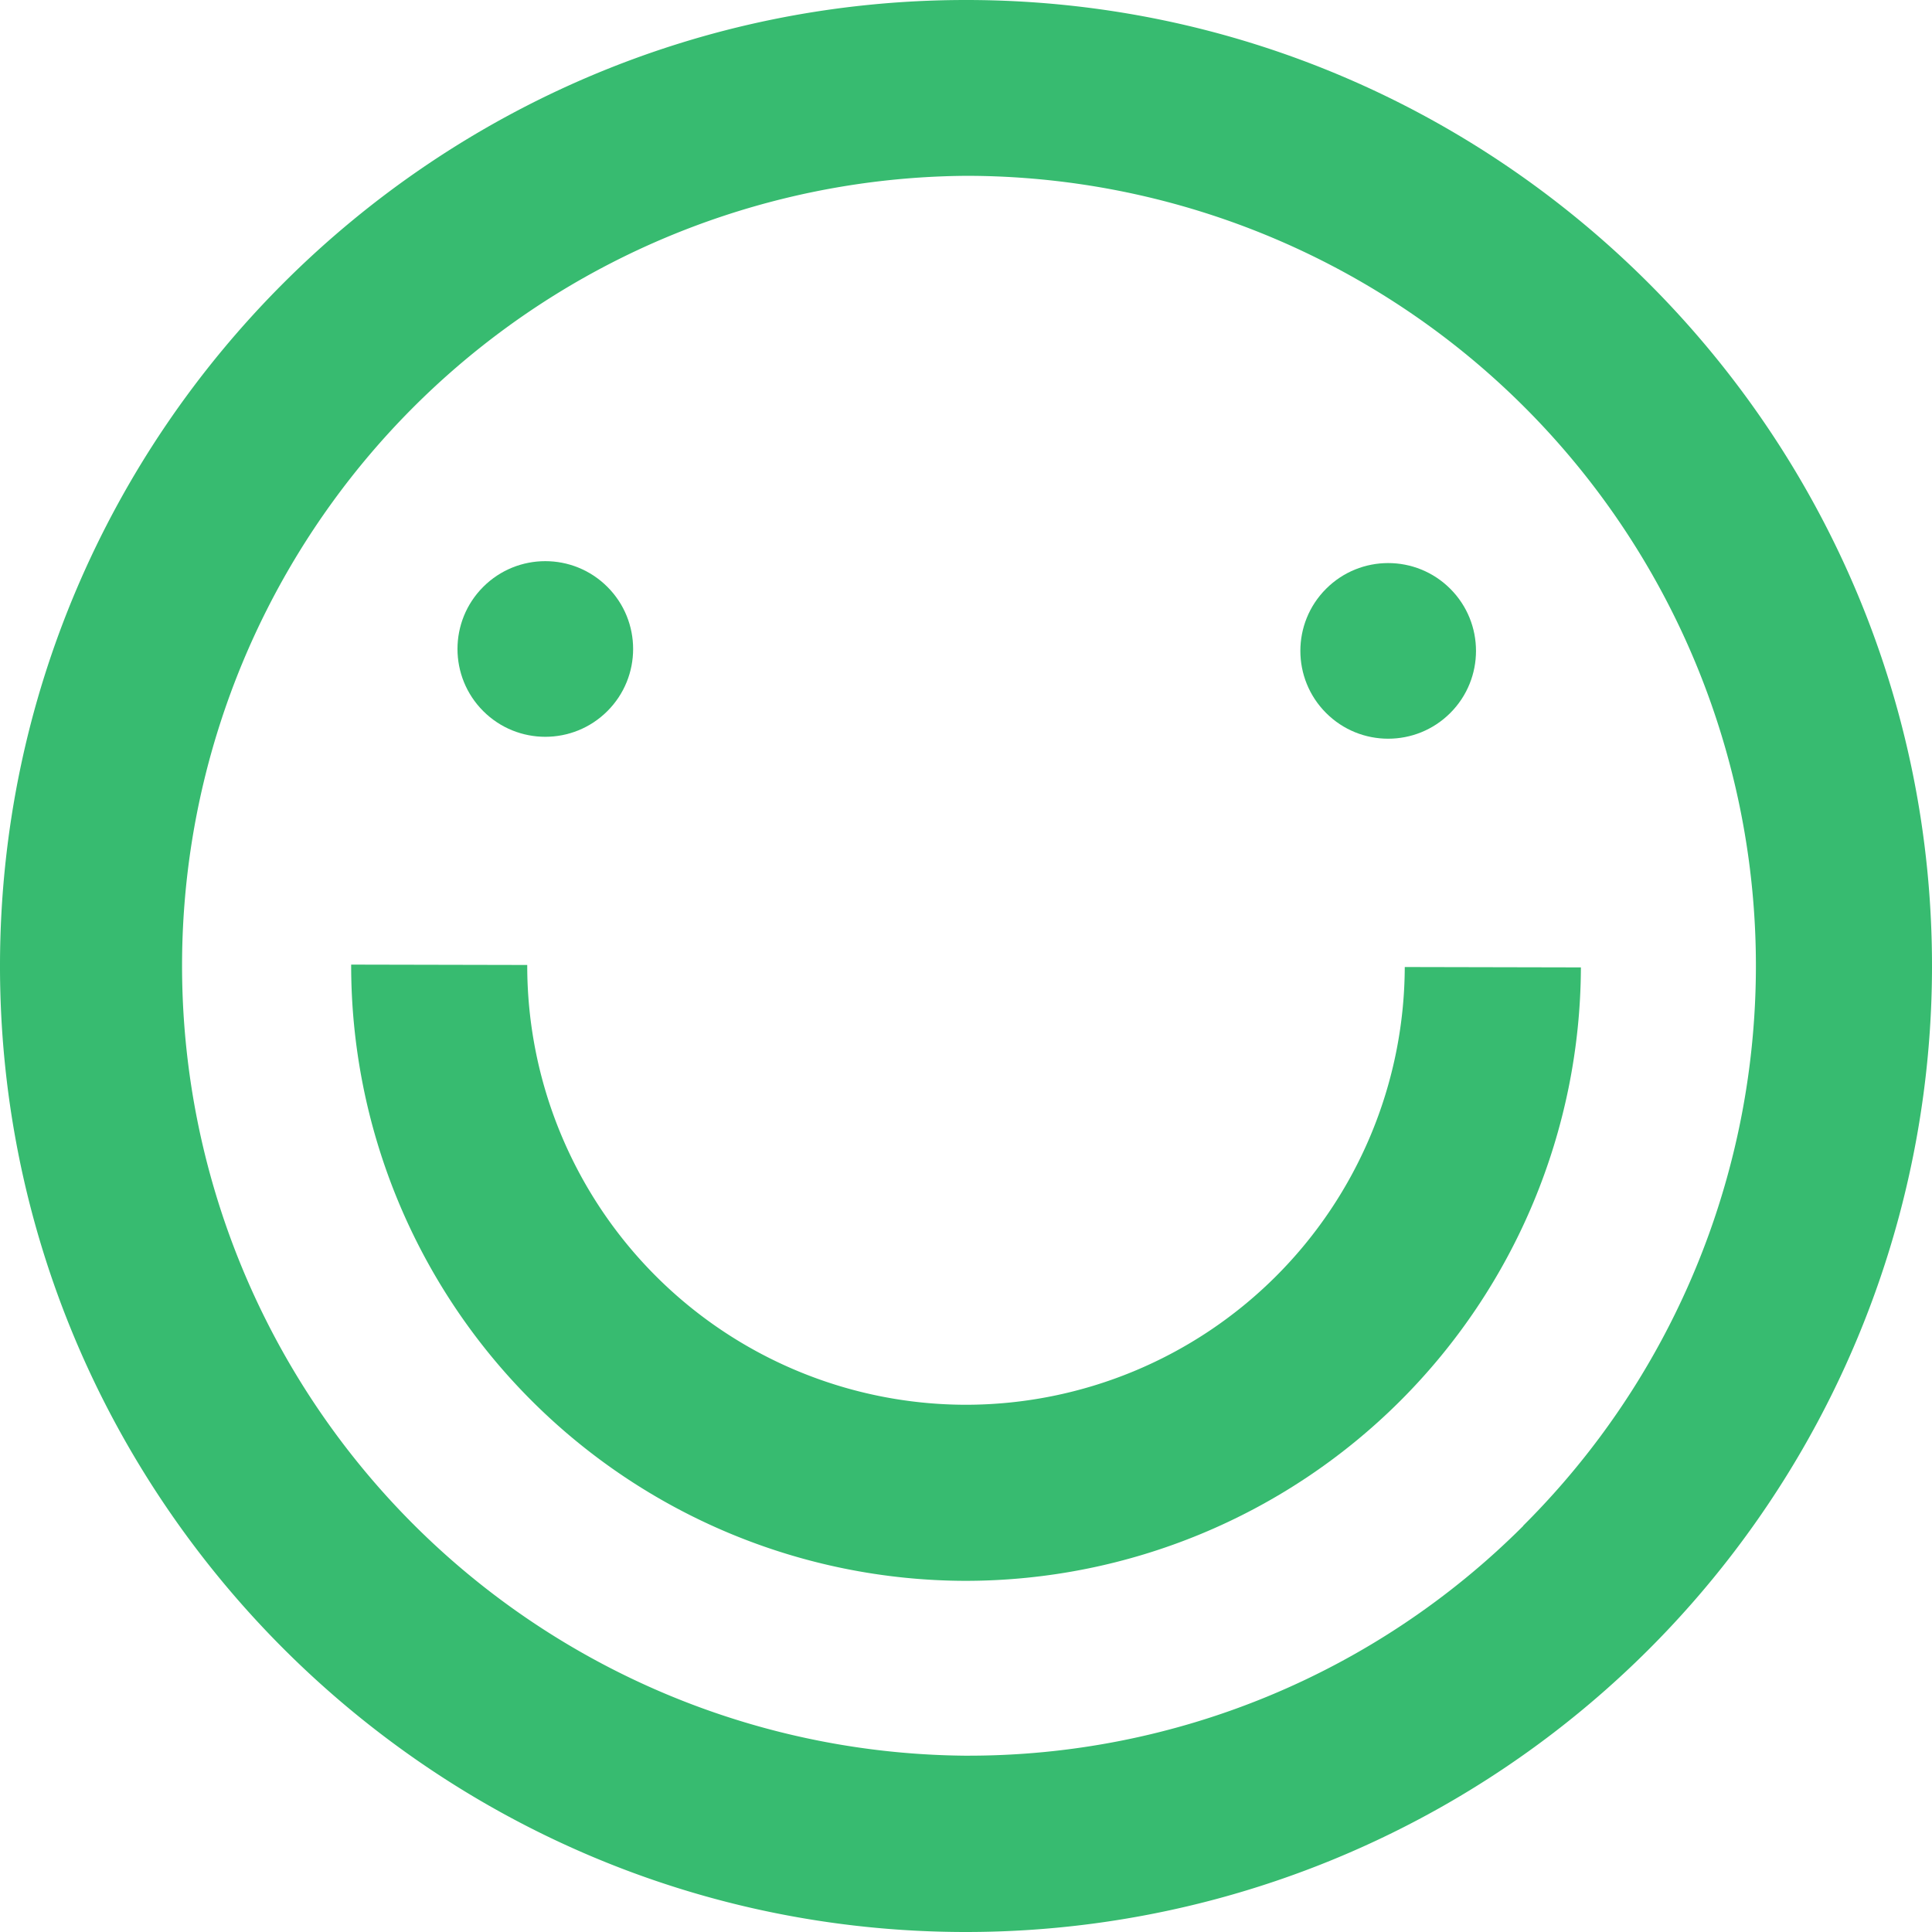 <svg xmlns="http://www.w3.org/2000/svg" viewBox="0 0 311.07 311.07" style="fill:#37bb70"><path d="M226.18,155.7a70.72,70.72,0,0,1-70.64,70.48h-.17a70.72,70.72,0,0,1-70.48-70.81l-28.35-.06a99.12,99.12,0,0,0,98.77,99.22h.23a99.12,99.12,0,0,0,99-98.77Z"></path><path d="M155.89,0h-.36C69.94,0,.2,69.54,0,155.18S69.42,310.87,155.18,311.07h.37A155.53,155.53,0,0,0,311.07,155.89C311.27,70.13,241.65.2,155.89,0Zm89.37,245.68a126.3,126.3,0,0,1-89.72,37h-.3a127.19,127.19,0,0,1,.29-254.37h.3a127.19,127.19,0,0,1,89.43,217.33Z"></path><circle cx="87.8" cy="104.49" r="14.14" transform="translate(-48.17 92.69) rotate(-45)"></circle><circle cx="223.51" cy="104.8" r="14.14" transform="translate(-8.64 188.74) rotate(-45)"></circle></svg>